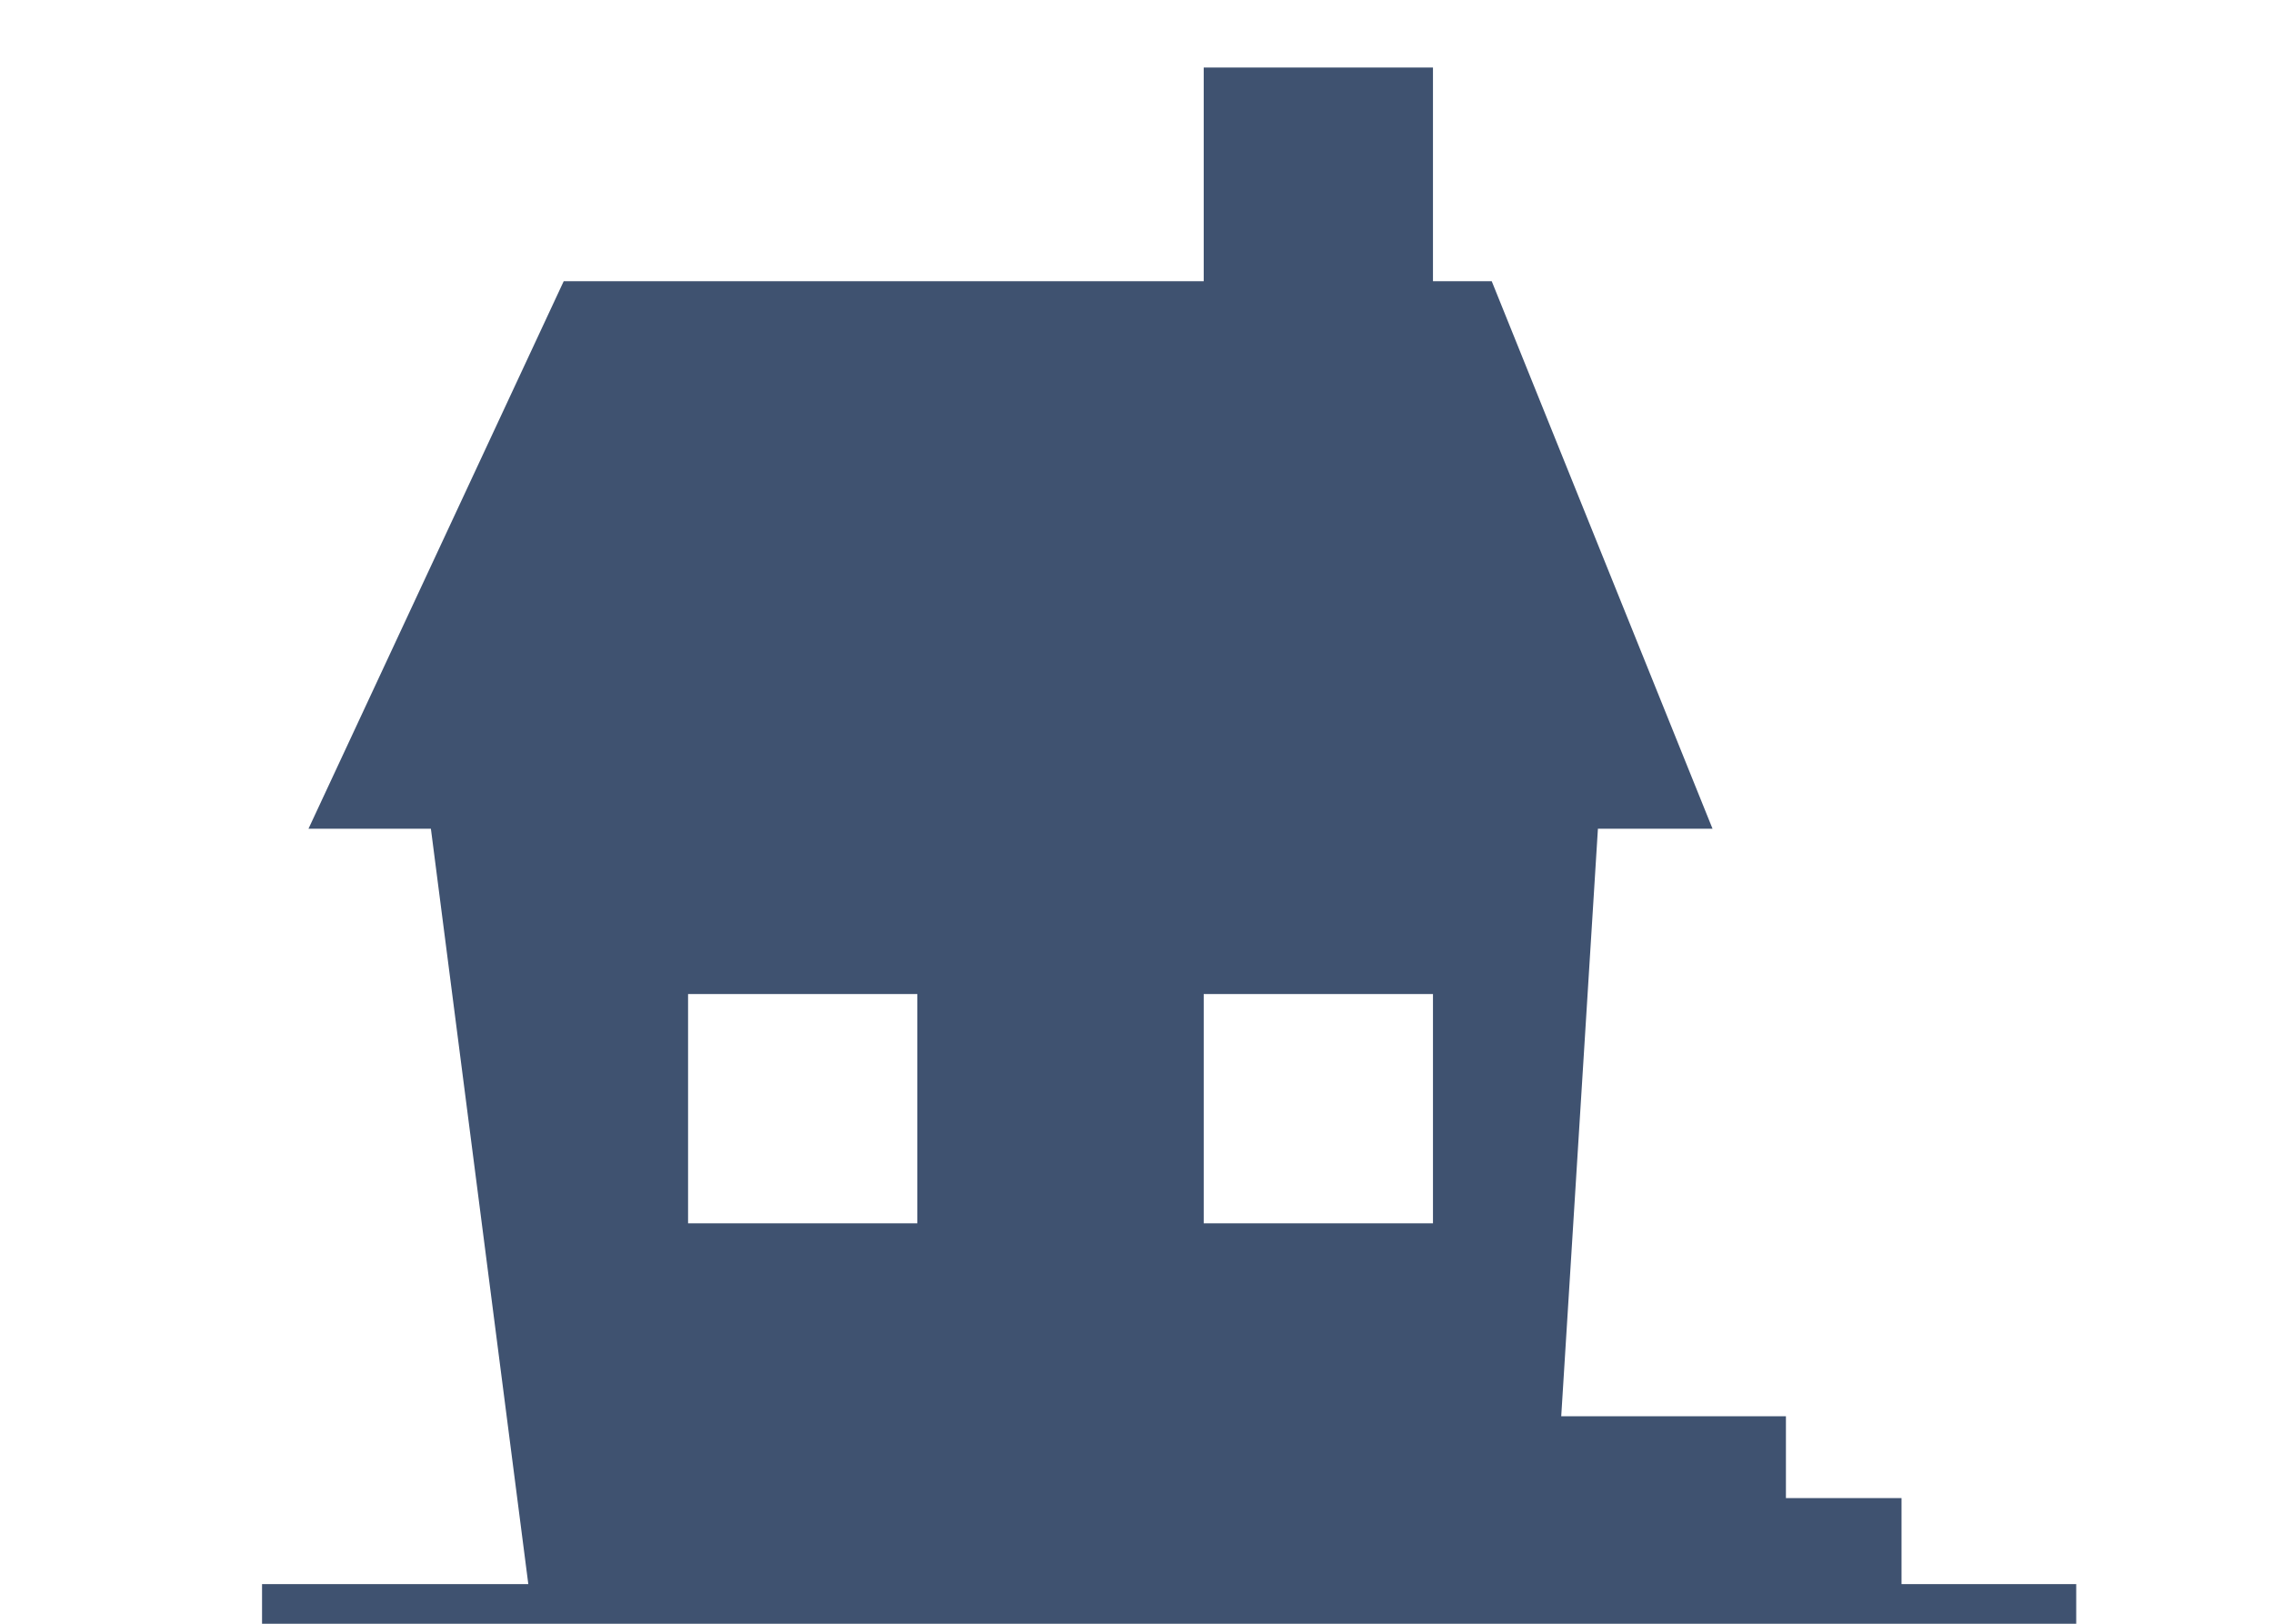 <svg xmlns="http://www.w3.org/2000/svg" viewBox="0 0 70 50"><defs><style>.cls-1{fill:#3f5270;}.cls-2{fill:none;}</style></defs><g id="レイヤー_2" data-name="レイヤー 2"><g id="レイヤー_4" data-name="レイヤー 4"><path class="cls-1" d="M58.56,48.78V46.13H55V43.61H48.08l1.13-18.09h3.53L45.94,8.66H44.13V2.08H37.07V8.66H17.36L9.5,25.52h3.77l3,23.26H8.07V50H63.94V48.78ZM28.25,37.67H21.19V30.61h7.06Zm15.88,0H37.07V30.61h7.06Z"/><rect class="cls-2" width="70" height="50"/></g></g></svg>
